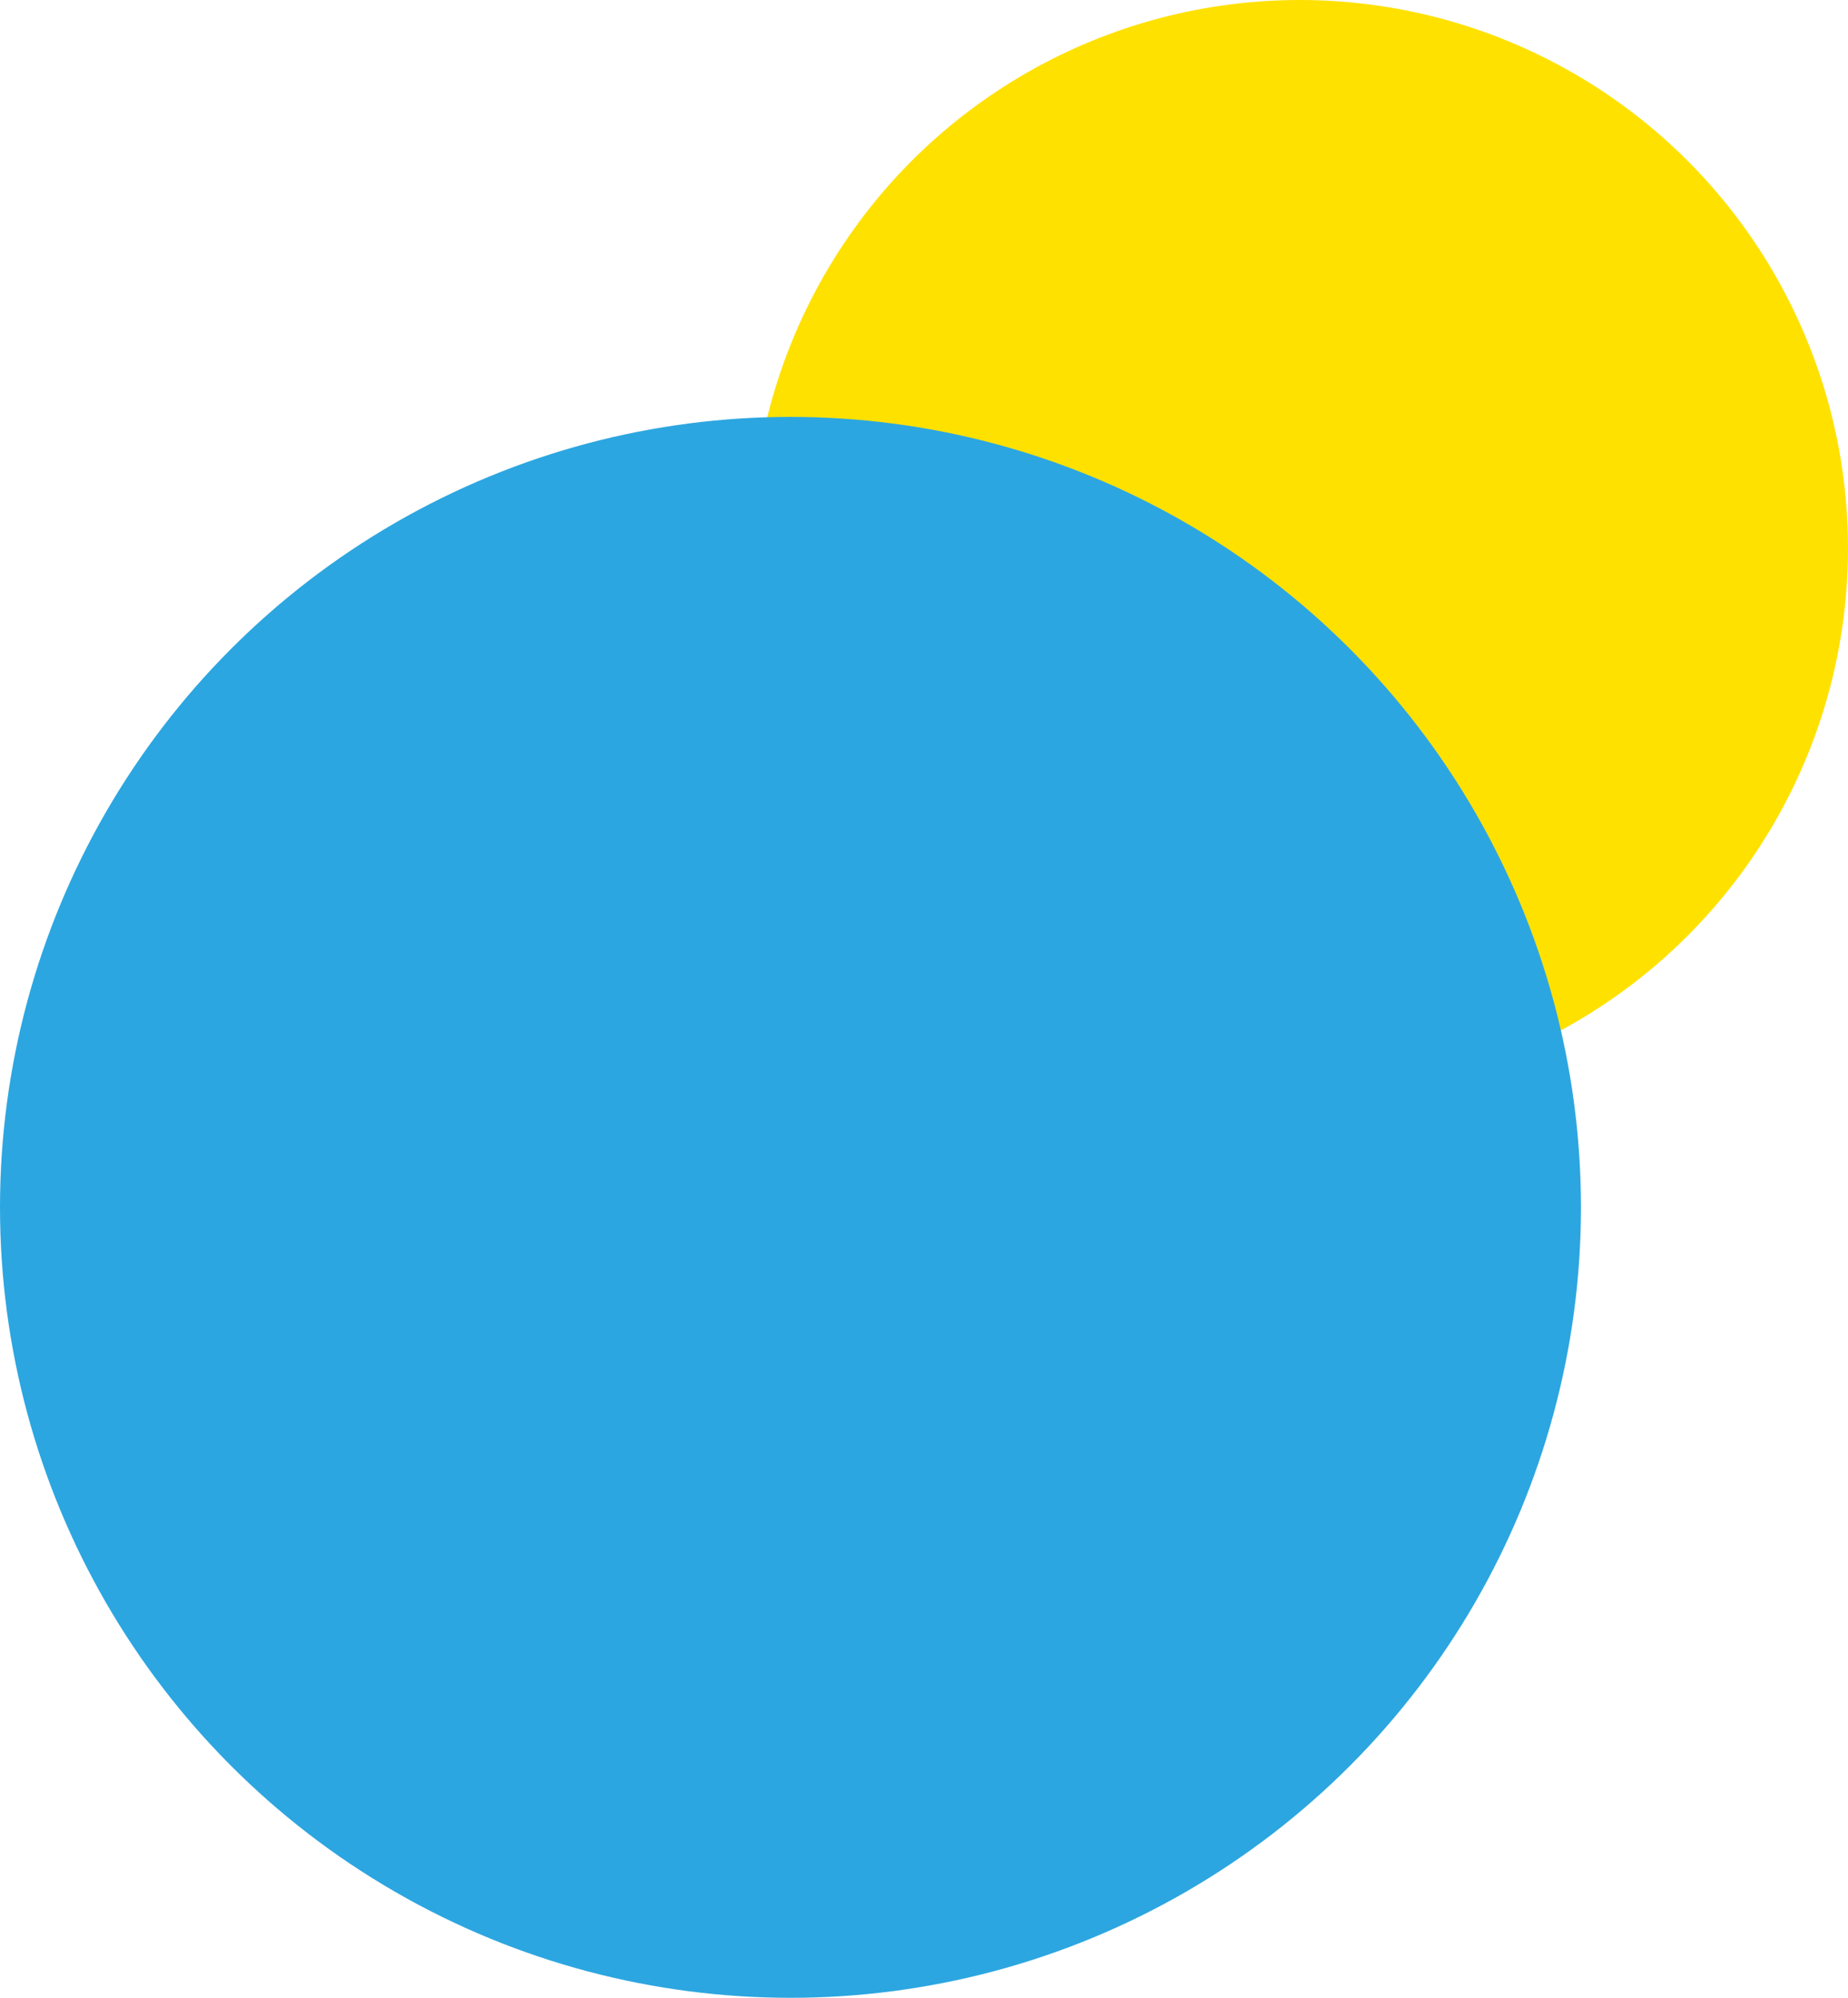<?xml version="1.0" encoding="UTF-8"?><svg xmlns="http://www.w3.org/2000/svg" viewBox="0 0 320.96 346.99"><defs><style>.cls-1{fill:#2ca6e0;}.cls-1,.cls-2{mix-blend-mode:multiply;}.cls-2{fill:#ffe100;}.cls-3{isolation:isolate;}</style></defs><g class="cls-3"><g id="_レイヤー_1"><circle class="cls-2" cx="225.73" cy="95.23" r="95.23"/><circle class="cls-1" cx="137.29" cy="209.7" r="137.29"/></g></g></svg>